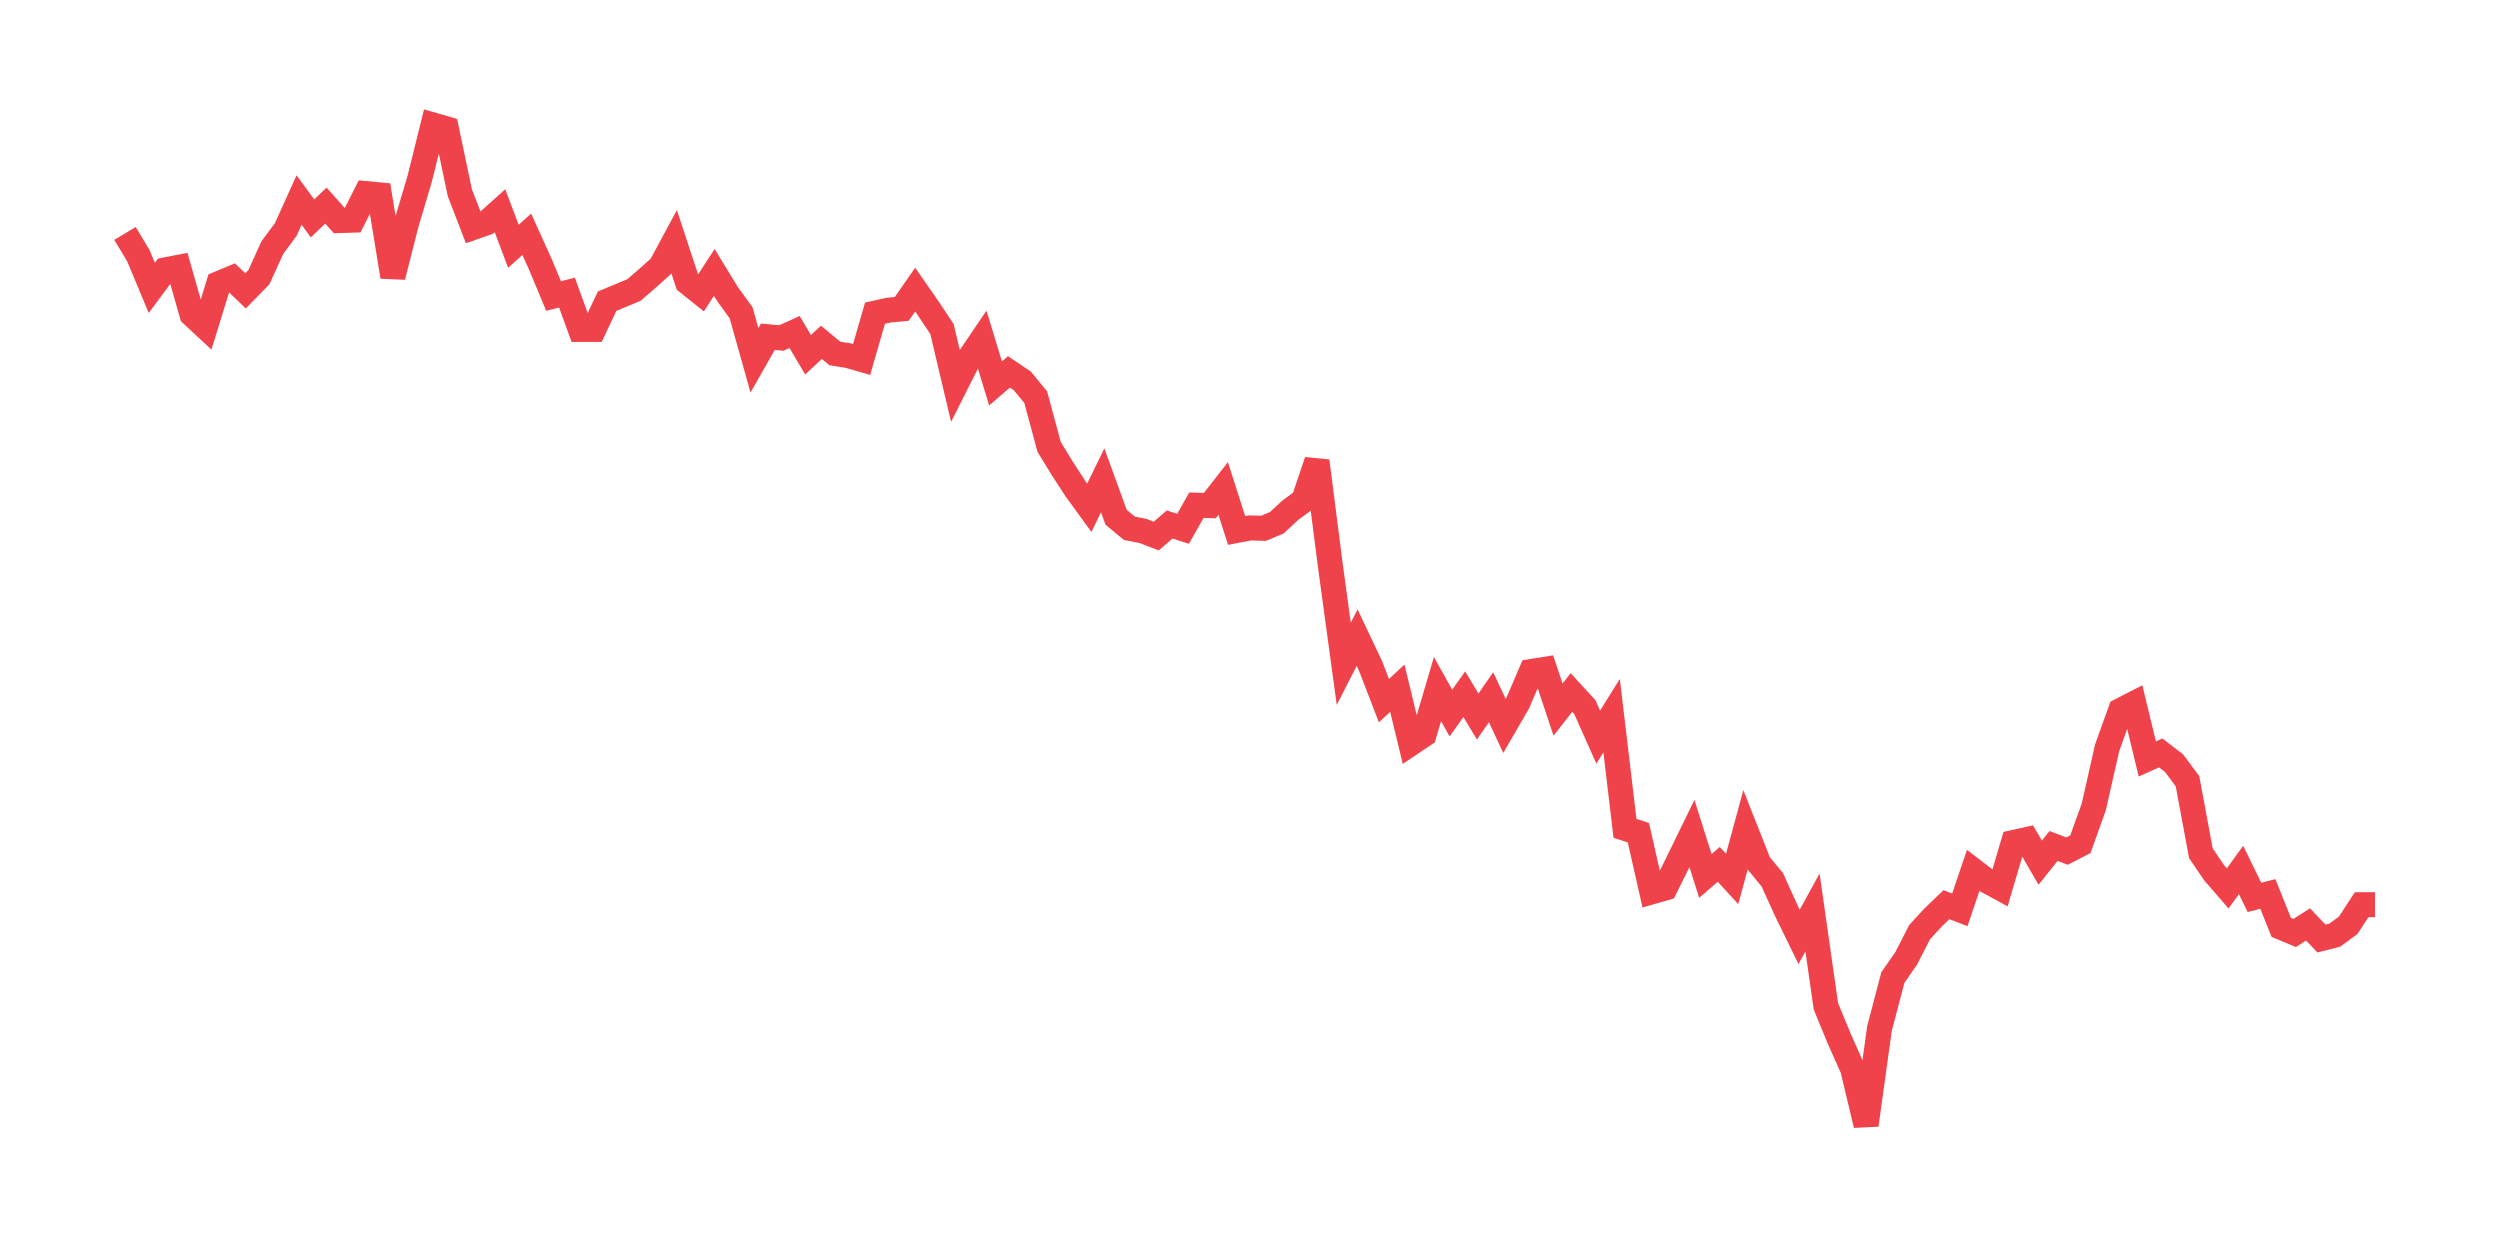 <svg xmlns="http://www.w3.org/2000/svg" width="200" height="100" viewBox="0 0 200 100">
  <path d="M10.0 18.676 L11.071 20.459 L12.143 23.03 L13.214 21.59 L14.286 21.384 L15.357 25.156 L16.429 26.151 L17.5 22.688 L18.571 22.242 L19.643 23.27 L20.714 22.173 L21.786 19.807 L22.857 18.367 L23.929 16.001 L25.0 17.475 L26.071 16.447 L27.143 17.647 L28.214 17.613 L29.286 15.486 L30.357 15.589 L31.429 22.139 L32.5 17.921 L33.571 14.321 L34.643 10.0 L35.714 10.309 L36.786 15.418 L37.857 18.195 L38.929 17.818 L40.0 16.858 L41.071 19.704 L42.143 18.744 L43.214 21.11 L44.286 23.682 L45.357 23.408 L46.429 26.357 L47.5 26.357 L48.571 24.093 L49.643 23.648 L50.714 23.202 L51.786 22.276 L52.857 21.316 L53.929 19.327 L55.0 22.585 L56.071 23.442 L57.143 21.796 L58.214 23.545 L59.286 25.019 L60.357 28.826 L61.429 26.94 L62.5 27.042 L63.571 26.562 L64.643 28.38 L65.714 27.385 L66.786 28.277 L67.857 28.448 L68.929 28.757 L70.0 25.054 L71.071 24.814 L72.143 24.711 L73.214 23.168 L74.286 24.711 L75.357 26.322 L76.429 30.849 L77.5 28.723 L78.571 27.145 L79.643 30.677 L80.714 29.751 L81.786 30.471 L82.857 31.775 L83.929 35.752 L85.0 37.501 L86.071 39.147 L87.143 40.622 L88.214 38.427 L89.286 41.376 L90.357 42.267 L91.429 42.473 L92.5 42.885 L93.571 41.959 L94.643 42.302 L95.714 40.416 L96.786 40.45 L97.857 39.078 L98.929 42.439 L100.0 42.233 L101.071 42.267 L102.143 41.822 L103.214 40.827 L104.286 40.039 L105.357 36.884 L106.429 45.251 L107.5 53.103 L108.571 51.012 L109.643 53.275 L110.714 56.052 L111.786 55.058 L112.857 59.481 L113.929 58.761 L115.0 55.126 L116.071 57.047 L117.143 55.538 L118.214 57.321 L119.286 55.778 L120.357 58.075 L121.429 56.224 L122.5 53.721 L123.571 53.549 L124.643 56.772 L125.714 55.401 L126.786 56.567 L127.857 58.967 L128.929 57.252 L130.0 66.271 L131.071 66.614 L132.143 71.346 L133.214 71.037 L134.286 68.877 L135.357 66.682 L136.429 70.077 L137.5 69.151 L138.571 70.317 L139.643 66.374 L140.714 69.083 L141.786 70.386 L142.857 72.752 L143.929 74.946 L145.0 72.992 L146.071 80.502 L147.143 83.108 L148.214 85.508 L149.286 90.0 L150.357 82.285 L151.429 78.204 L152.5 76.661 L153.571 74.569 L154.643 73.403 L155.714 72.375 L156.786 72.786 L157.857 69.631 L158.929 70.454 L160.0 71.037 L161.071 67.402 L162.143 67.162 L163.214 69.014 L164.286 67.677 L165.357 68.088 L166.429 67.54 L167.5 64.556 L168.571 59.824 L169.643 56.841 L170.714 56.292 L171.786 60.716 L172.857 60.236 L173.929 61.059 L175.0 62.499 L176.071 68.26 L177.143 69.837 L178.214 71.072 L179.286 69.597 L180.357 71.792 L181.429 71.517 L182.5 74.192 L183.571 74.638 L184.643 73.952 L185.714 75.084 L186.786 74.809 L187.857 74.021 L188.929 72.375 L190.0 72.375" fill="none" stroke="#EF424A" stroke-width="2" />
</svg>